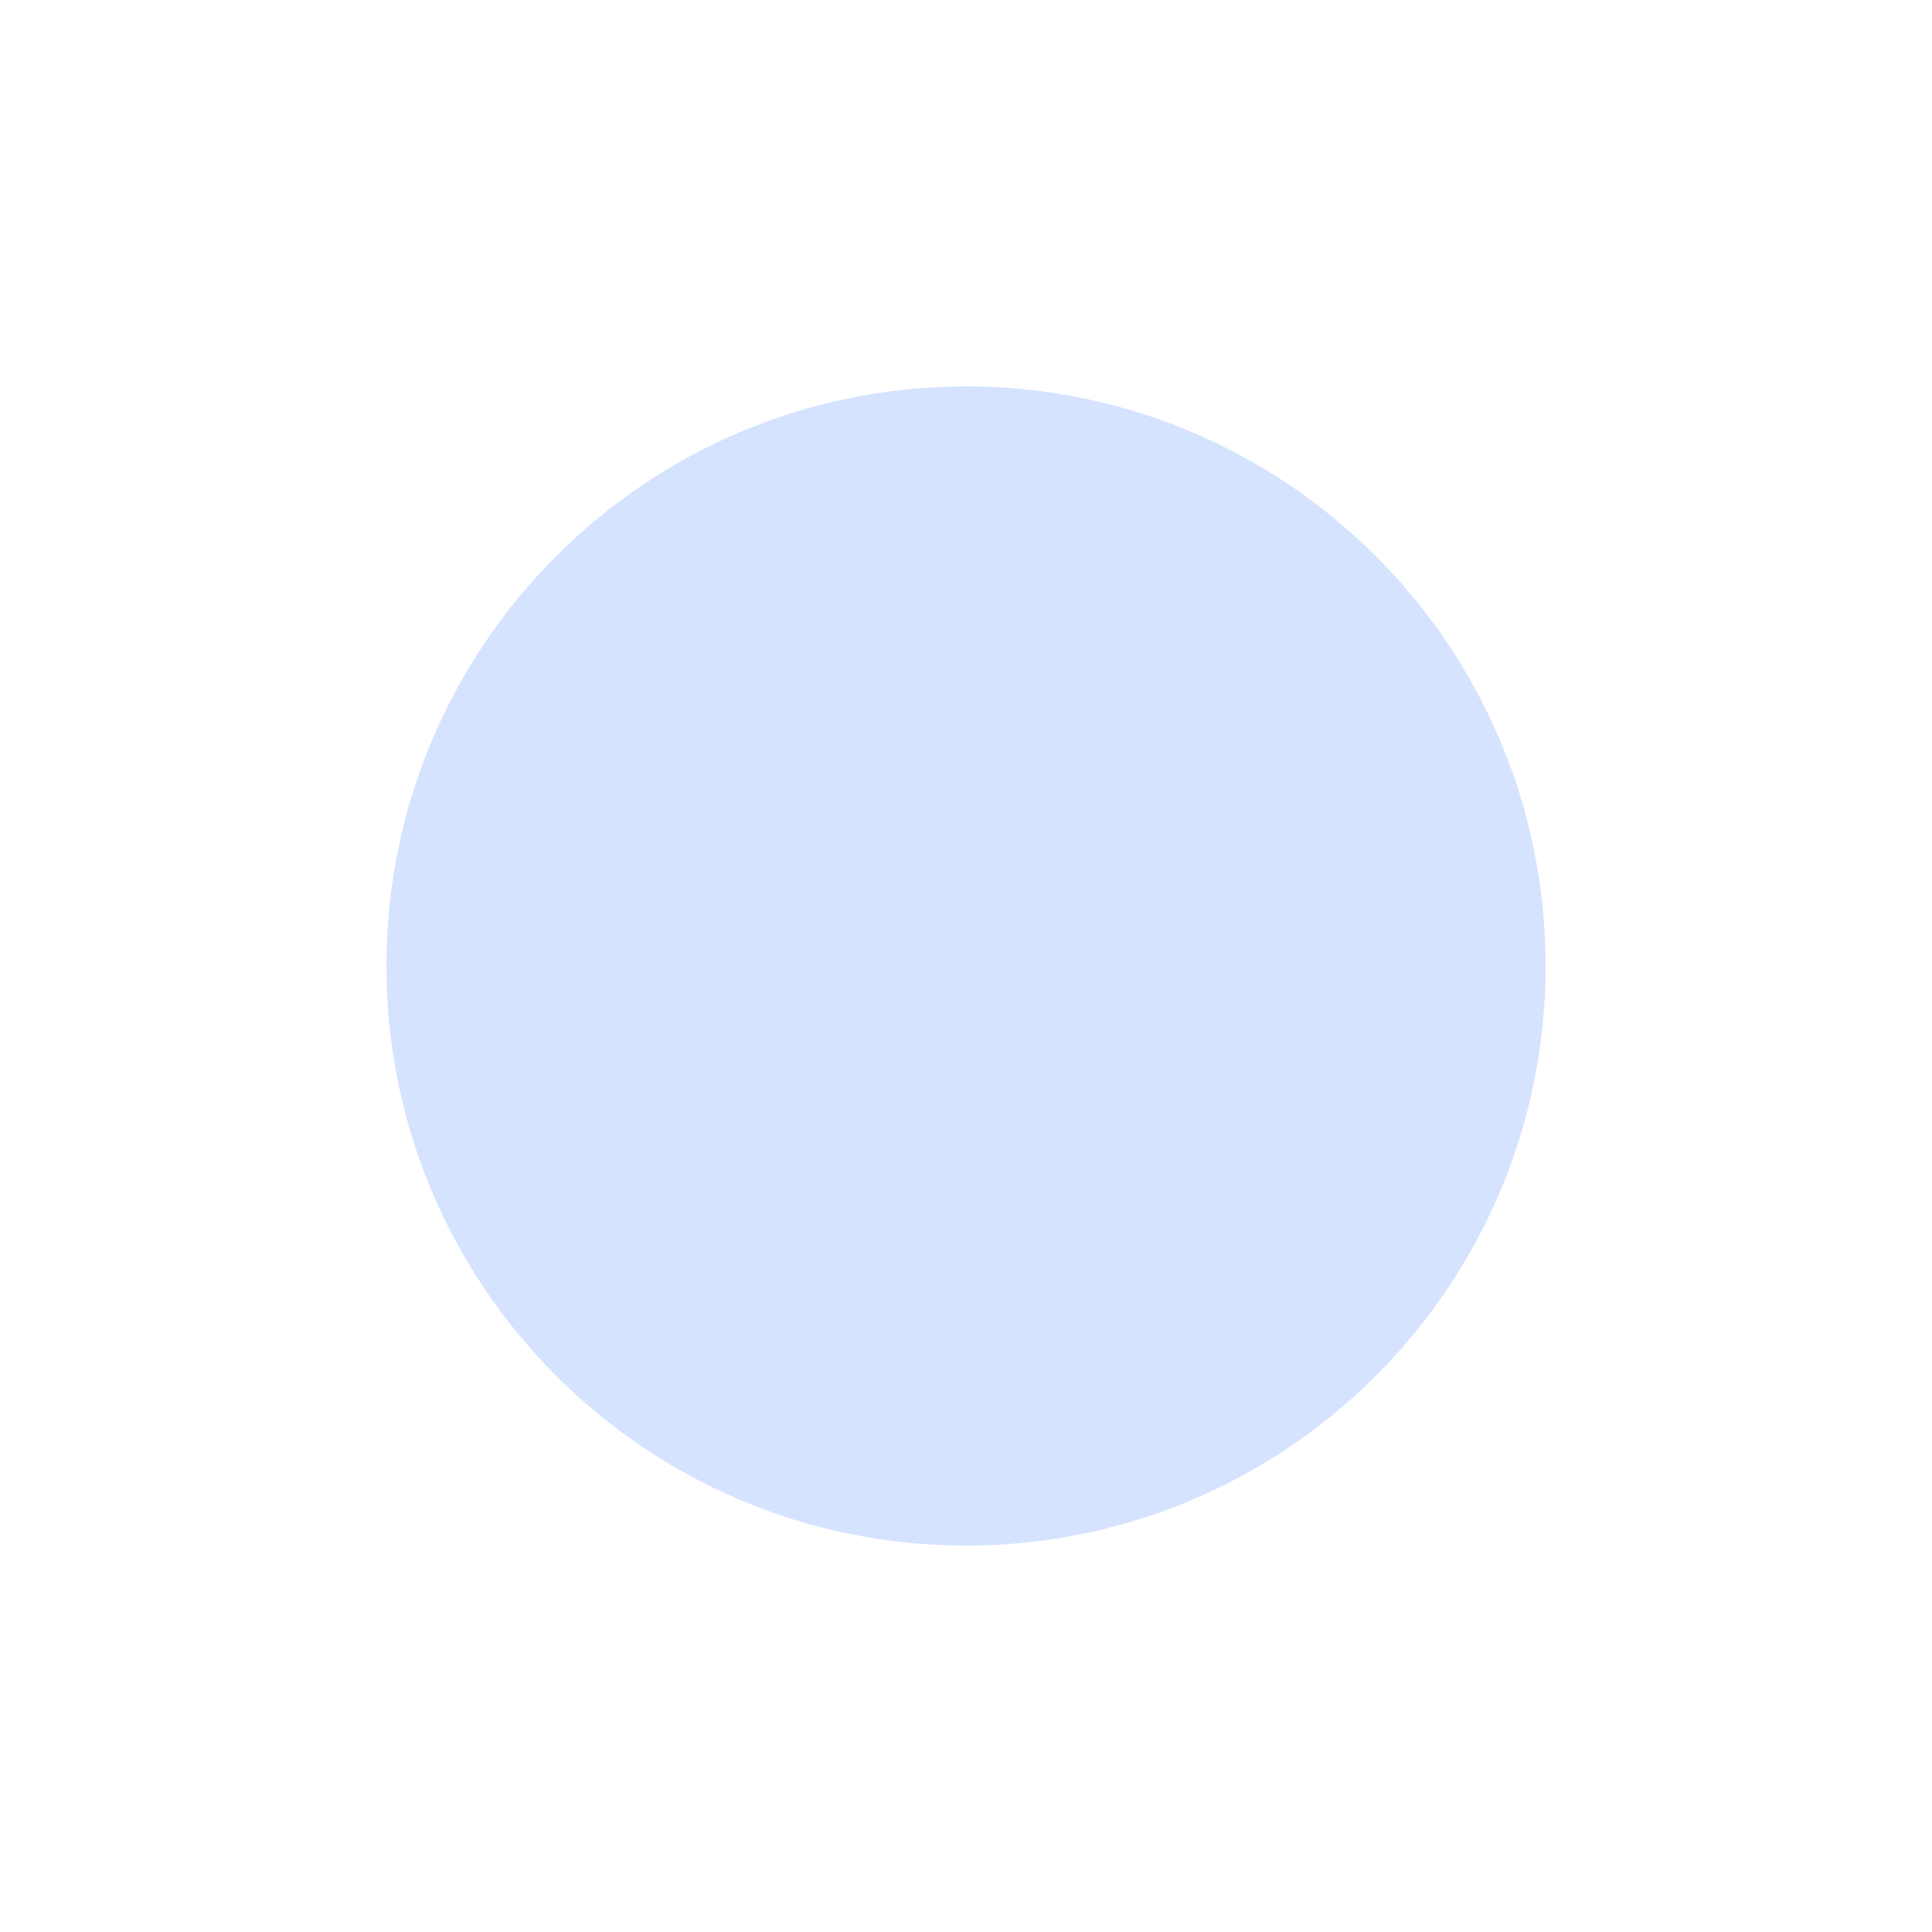<?xml version="1.0" encoding="UTF-8"?> <svg xmlns="http://www.w3.org/2000/svg" viewBox="0 0 100.00 100.00" data-guides="{&quot;vertical&quot;:[],&quot;horizontal&quot;:[]}"><defs></defs><mask x="0" y="0" width="100" height="100" maskUnits="userSpaceOnUse" maskContentUnits="userSpaceOnUse" id="tSvg87745422af"><path color="rgb(51, 51, 51)" fill-rule="evenodd" fill="white" x="0" y="0" width="100" height="100" rx="50" ry="50" id="tSvg93afb37301" title="Rectangle 22" fill-opacity="1" stroke="none" stroke-opacity="1" d="M0 50C0 22.386 22.386 0 50 0H50C77.614 0 100 22.386 100 50H100C100 77.614 77.614 100 50 100H50C22.386 100 0 77.614 0 50Z" style="transform-origin: 50px 50px;"></path><path fill="black" stroke="black" fill-opacity="1" stroke-width="0" stroke-opacity="1" color="rgb(51, 51, 51)" fill-rule="evenodd" id="tSvg3bce6e9c3f" title="Path 27" d="M66.706 53.934C66.155 53.151 65.152 52.878 64.305 53.199C64.273 52.853 64.152 52.52 63.954 52.234C63.308 51.31 62.028 51.085 61.117 51.721C61.004 51.794 60.892 51.868 60.779 51.942C60.74 51.614 60.621 51.302 60.434 51.03C59.783 50.108 58.509 49.883 57.582 50.529C57.572 50.536 57.564 50.545 57.554 50.553C57.55 50.556 57.546 50.556 57.542 50.56C54.854 52.809 51.573 55.135 50.733 55.135C50.112 55.135 48.22 54.076 46.7 53.224C44.762 52.139 42.932 51.114 41.882 51.032C39.911 50.889 33.893 54.382 33.212 54.782C32.822 55 32.814 55.559 33.198 55.789C33.384 55.9 33.616 55.898 33.8 55.784C36.251 54.346 40.578 52.094 41.793 52.192C42.587 52.253 44.47 53.308 46.132 54.239C48.323 55.466 49.741 56.224 50.615 56.286C50.653 56.294 50.693 56.298 50.733 56.298C52.062 56.298 53.392 56.298 54.721 56.298C55.45 56.299 56.04 56.89 56.04 57.618C56.04 58.347 55.45 58.938 54.721 58.939C54.716 58.939 54.71 58.94 54.705 58.94C54.696 58.941 54.689 58.939 54.68 58.94C54.641 58.943 50.743 59.214 49.135 58.946C47.629 58.695 45.704 56.986 45.684 56.969C45.346 56.676 44.818 56.858 44.733 57.298C44.695 57.495 44.761 57.698 44.909 57.834C44.998 57.914 47.104 59.786 48.944 60.093C49.545 60.193 50.405 60.226 51.28 60.226C52.94 60.226 54.654 60.107 54.762 60.1C54.762 60.1 54.763 60.1 54.763 60.1C56.117 60.075 57.202 58.972 57.203 57.618C57.202 56.248 56.091 55.138 54.721 55.136C54.267 55.136 53.813 55.136 53.359 55.136C55.323 53.896 57.587 52.037 58.256 51.478C58.657 51.205 59.202 51.303 59.482 51.698C59.618 51.892 59.67 52.127 59.628 52.361C59.587 52.594 59.458 52.797 59.265 52.933C59.255 52.94 59.247 52.949 59.237 52.956C59.218 52.972 59.198 52.987 59.181 53.005C59.17 53.016 59.162 53.028 59.152 53.039C59.138 53.057 59.122 53.074 59.11 53.094C59.102 53.107 59.095 53.121 59.088 53.134C59.078 53.154 59.067 53.172 59.059 53.193C59.053 53.208 59.049 53.224 59.044 53.24C59.038 53.26 59.032 53.279 59.028 53.299C59.024 53.316 59.024 53.333 59.022 53.35C59.02 53.37 59.017 53.39 59.017 53.41C59.017 53.428 59.02 53.446 59.022 53.464C59.024 53.483 59.024 53.502 59.028 53.52C59.032 53.54 59.038 53.558 59.044 53.578C59.05 53.595 59.054 53.612 59.061 53.629C59.069 53.649 59.08 53.667 59.09 53.686C59.098 53.699 59.103 53.713 59.111 53.726C59.113 53.729 59.115 53.731 59.116 53.733C59.118 53.736 59.119 53.739 59.121 53.742C59.127 53.75 59.135 53.756 59.141 53.764C59.161 53.79 59.182 53.813 59.205 53.835C59.216 53.846 59.228 53.855 59.24 53.864C59.275 53.891 59.312 53.914 59.351 53.933C59.377 53.946 59.405 53.955 59.432 53.963C59.445 53.967 59.457 53.972 59.47 53.975C59.51 53.984 59.551 53.989 59.592 53.989C59.594 53.989 59.596 53.99 59.597 53.99C59.602 53.99 59.608 53.988 59.613 53.988C59.657 53.986 59.701 53.979 59.745 53.968C59.758 53.964 59.771 53.961 59.784 53.956C59.829 53.941 59.873 53.922 59.915 53.895C60.532 53.491 61.149 53.088 61.766 52.684C62.168 52.405 62.719 52.502 63.001 52.902C63.136 53.095 63.189 53.329 63.148 53.562C63.107 53.794 62.976 54 62.783 54.134C62.585 54.273 62.386 54.412 62.188 54.551C61.831 54.82 61.899 55.376 62.311 55.551C62.489 55.626 62.693 55.608 62.856 55.503C63.05 55.366 63.245 55.23 63.44 55.093C63.8 54.857 64.159 54.622 64.518 54.386C64.919 54.107 65.47 54.203 65.752 54.601C66.032 55.002 65.934 55.555 65.533 55.836C65.533 55.836 65.532 55.837 65.532 55.837C59.223 60.266 52.068 64.855 51.015 64.868C50.232 64.868 48.502 63.837 46.976 62.927C45.254 61.901 43.628 60.931 42.479 60.778C40.185 60.474 36.654 63.132 36.258 63.436C35.907 63.713 35.987 64.266 36.402 64.432C36.591 64.508 36.805 64.479 36.967 64.357C37.936 63.613 40.785 61.724 42.325 61.931C43.237 62.052 44.907 63.048 46.381 63.926C48.197 65.008 49.912 66.031 51.014 66.031C52.937 66.031 64.002 58.332 66.201 56.788C66.234 56.765 66.264 56.739 66.29 56.711C67.134 56.044 67.33 54.829 66.706 53.934ZM46.17 43.258C48.501 43.258 50.397 41.362 50.397 39.031C50.397 36.7 48.5 34.804 46.17 34.804C43.84 34.804 41.943 36.7 41.943 39.031C41.943 41.362 43.839 43.258 46.17 43.258ZM46.17 35.966C47.86 35.966 49.234 37.341 49.234 39.031C49.234 40.72 47.86 42.095 46.17 42.095C44.48 42.095 43.106 40.72 43.106 39.031C43.106 37.341 44.48 35.966 46.17 35.966ZM56.622 42.278C58.412 42.278 59.869 40.822 59.869 39.031C59.869 37.24 58.412 35.783 56.622 35.783C54.831 35.783 53.374 37.24 53.374 39.031C53.374 40.822 54.831 42.278 56.622 42.278ZM56.622 36.946C57.771 36.946 58.707 37.881 58.707 39.031C58.707 40.181 57.771 41.116 56.622 41.116C55.472 41.116 54.536 40.181 54.536 39.031C54.536 37.881 55.472 36.946 56.622 36.946Z"></path><path fill="black" stroke="black" fill-opacity="1" stroke-width="0" stroke-opacity="1" color="rgb(51, 51, 51)" fill-rule="evenodd" id="tSvg1129bfd086" title="Path 28" d="M47.014 48.076C47.014 50.406 48.91 52.302 51.24 52.302C53.57 52.302 55.466 50.406 55.466 48.076C55.466 45.745 53.57 43.849 51.24 43.849C48.91 43.849 47.014 45.745 47.014 48.076ZM51.24 45.012C52.93 45.012 54.304 46.386 54.304 48.076C54.304 49.765 52.93 51.14 51.24 51.14C49.551 51.14 48.177 49.765 48.177 48.076C48.177 46.386 49.551 45.012 51.24 45.012Z"></path></mask><path color="rgb(51, 51, 51)" fill-rule="evenodd" fill="#d6e3ff" mask="url(#tSvg87745422af)" x="0" y="0" width="100" height="100" rx="30" ry="30" id="tSvg96d285b491" title="Rectangle 21" fill-opacity="1" stroke="none" stroke-opacity="1" d="M20 50C20 33.431 33.431 20 50 20H50C66.569 20 80 33.431 80 50H80C80 66.569 66.569 80 50 80H50C33.431 80 20 66.569 20 50Z" style="transform-origin: 50px 50px;"></path></svg> 